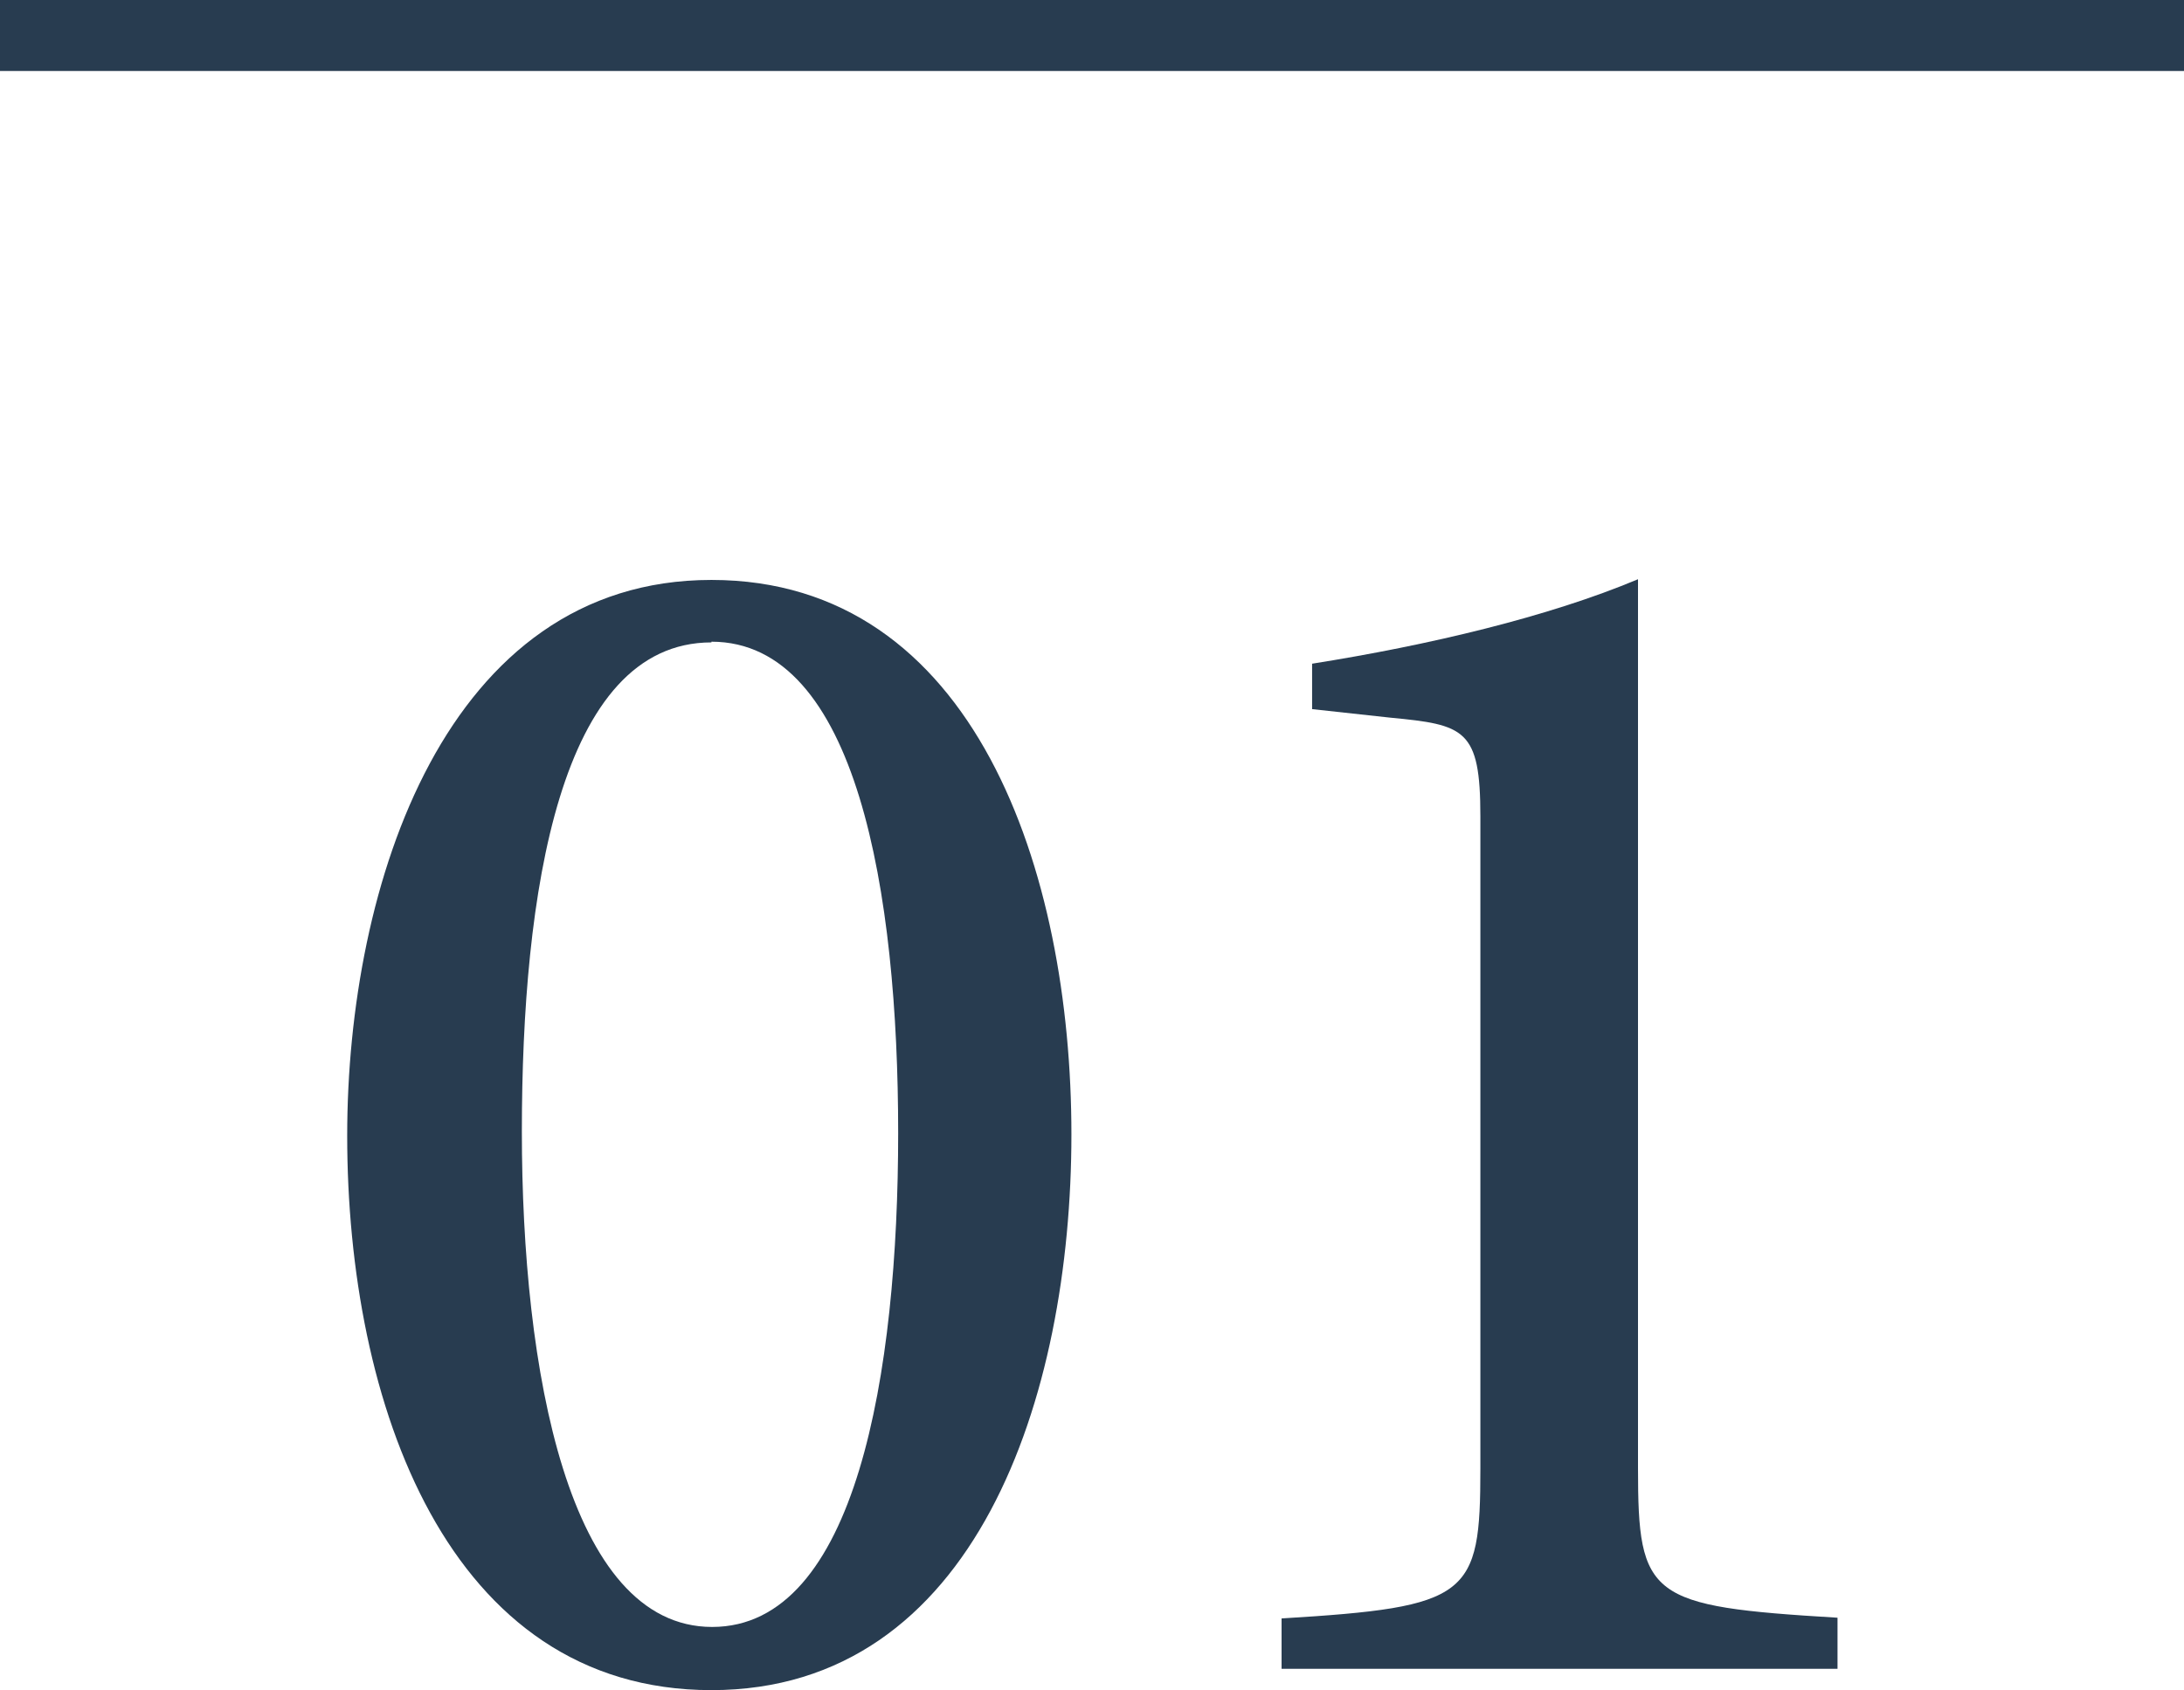 <?xml version="1.0" encoding="UTF-8"?>
<svg id="_レイヤー_2" data-name="レイヤー 2" xmlns="http://www.w3.org/2000/svg" viewBox="0 0 30.76 23.81">
  <defs>
    <style>
      .cls-1 {
        fill: #283c50;
      }

      .cls-2 {
        fill: none;
        stroke: #283c50;
        stroke-miterlimit: 10;
        stroke-width: 1px;
      }
    </style>
  </defs>
  <g id="about">
    <g>
      <g>
        <path class="cls-1" d="m10.02,8.17c3.71,0,5.07,4.11,5.07,7.81s-1.35,7.83-5.07,7.83-5.13-4.05-5.13-7.81c0-3.54,1.39-7.83,5.13-7.83Zm0,.88c-2.14,0-2.67,3.54-2.67,6.89s.65,6.98,2.68,6.98,2.62-3.58,2.62-6.96-.58-6.92-2.63-6.92Z"/>
        <path class="cls-1" d="m18.05,23.52v-.72c2.65-.16,2.8-.31,2.8-2.11v-9.19c0-1.23-.22-1.29-1.27-1.39l-1.1-.12v-.64c1.64-.26,3.33-.66,4.59-1.19v12.52c0,1.83.15,1.95,2.81,2.11v.72h-7.83Z"/>
      </g>
      <line class="cls-2" y1=".5" x2="30.76" y2=".5"/>
    </g>
  </g>
</svg>